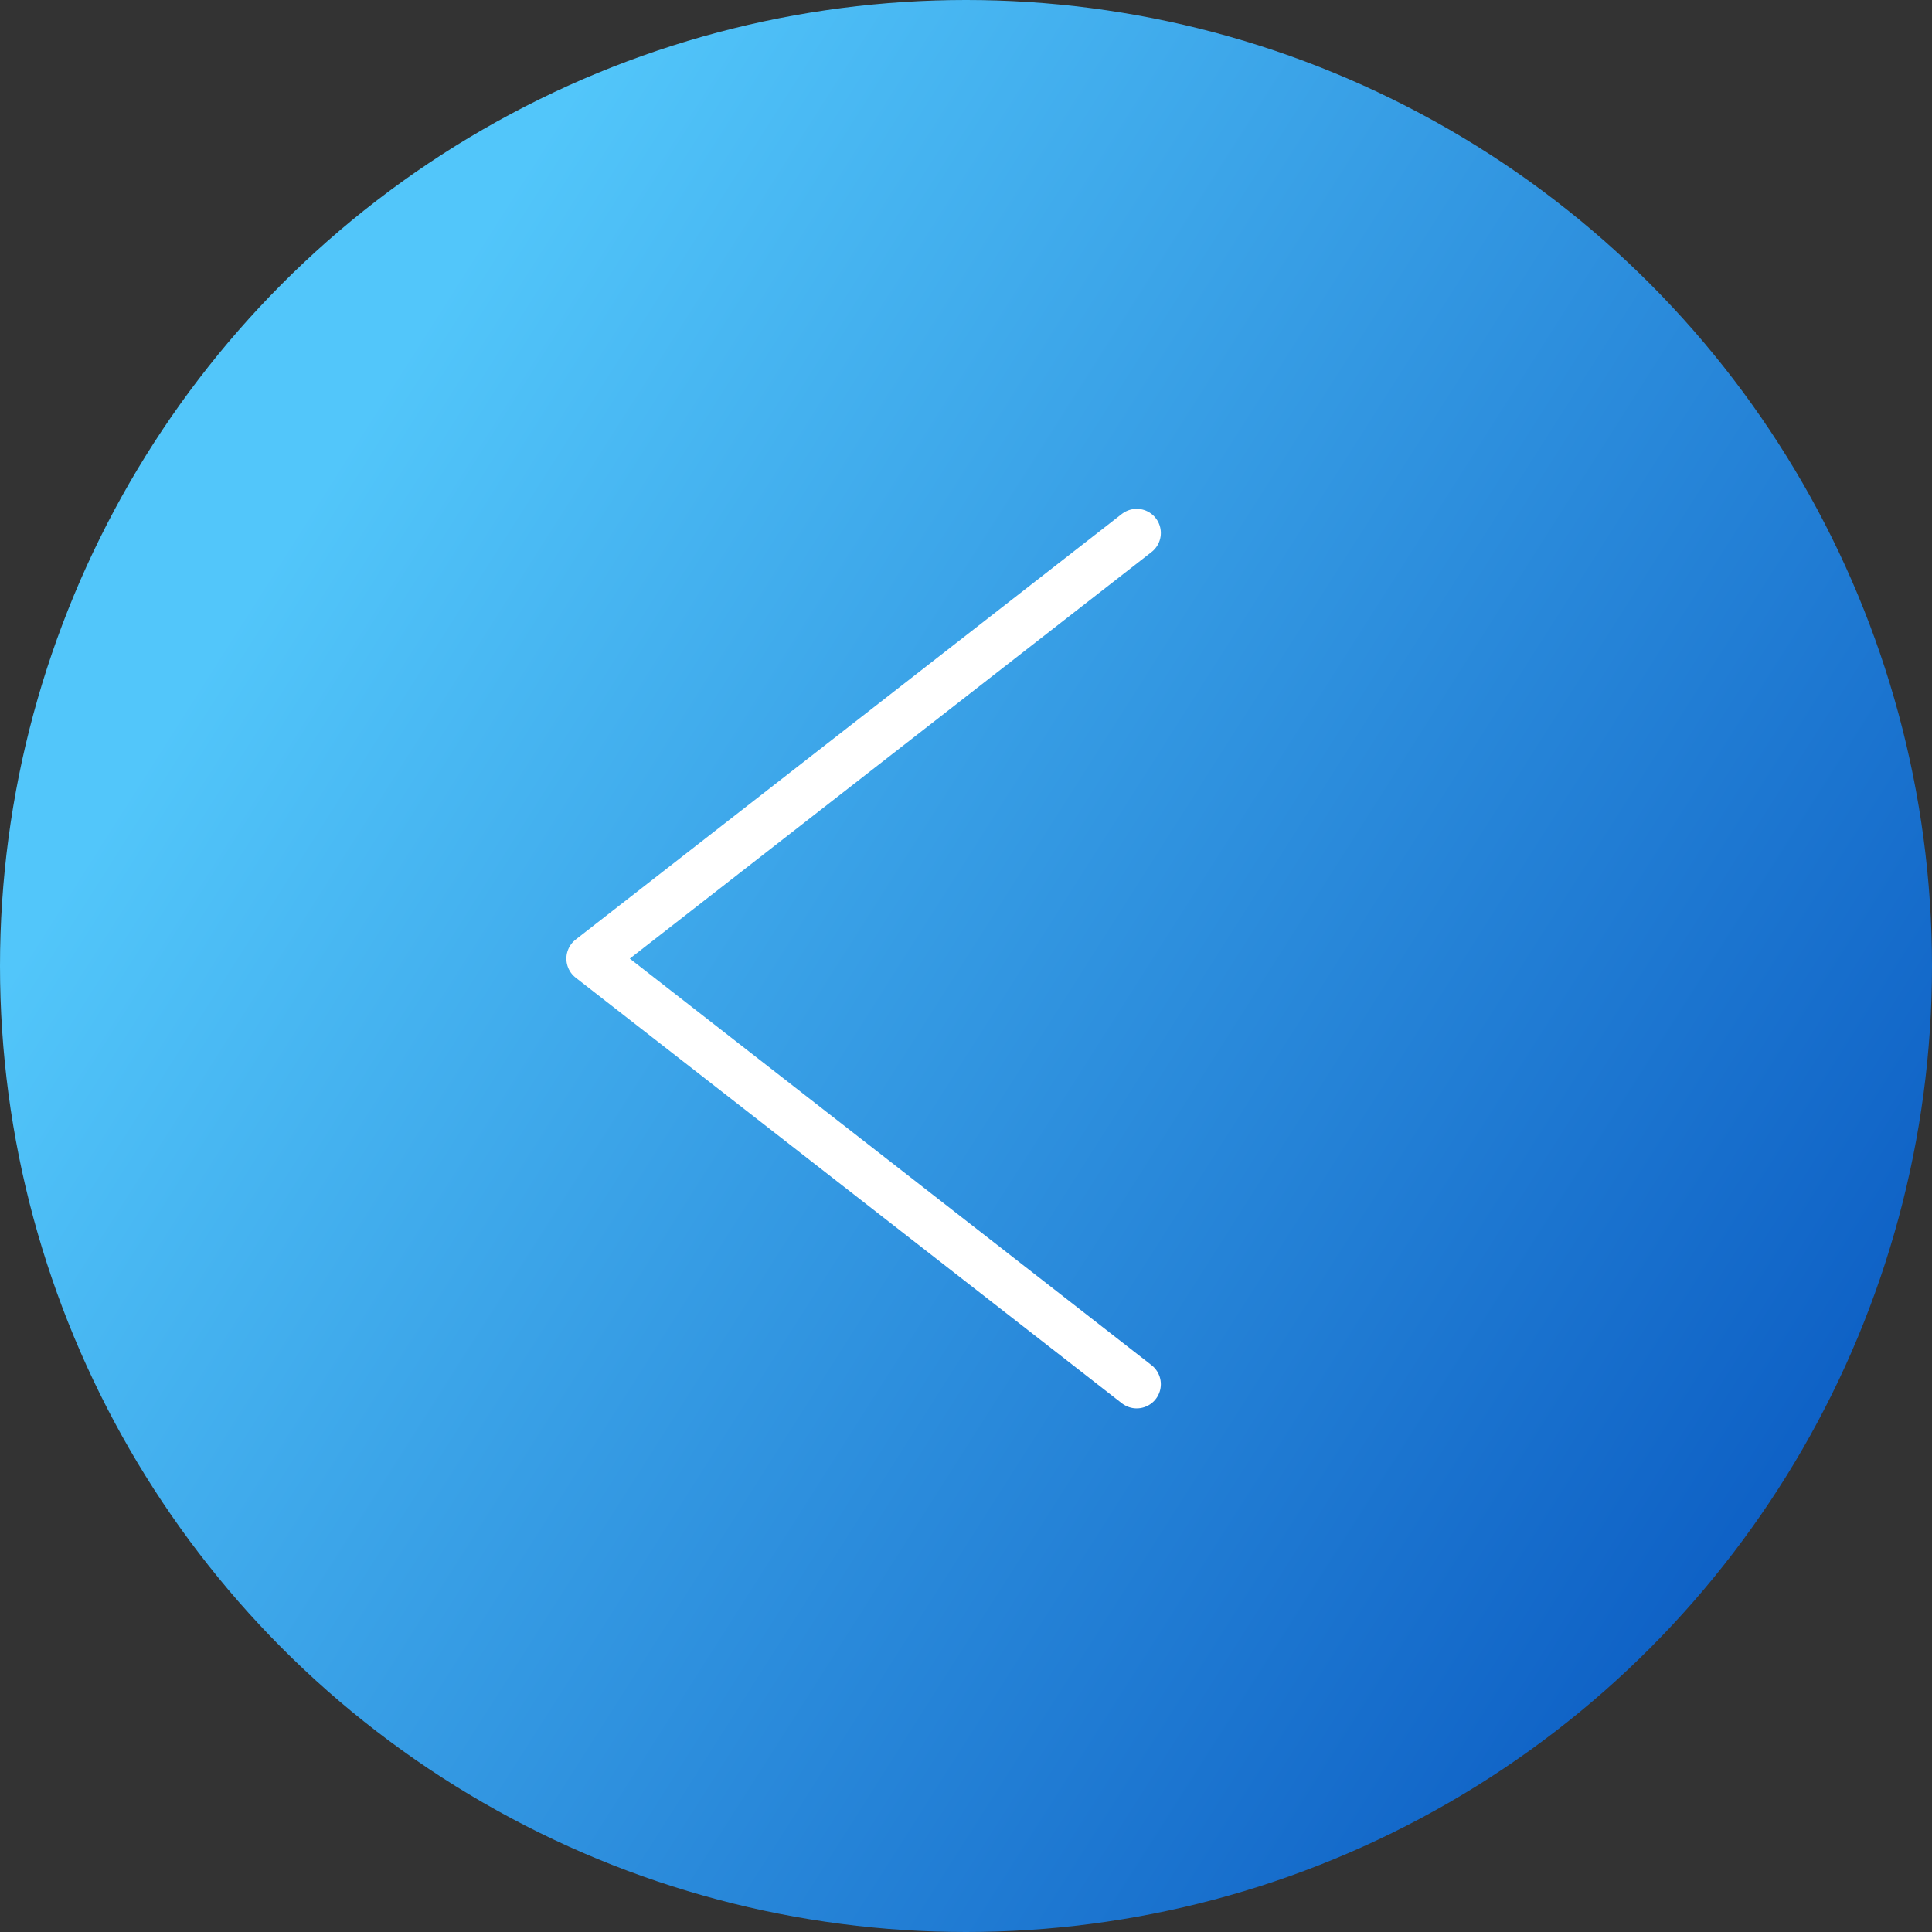 <svg xmlns="http://www.w3.org/2000/svg" xmlns:xlink="http://www.w3.org/1999/xlink" width="40" height="40" viewBox="0 0 40 40">
  <rect x="0" y="0" width="40" height="40" fill="#333333" stroke="none"/>
  <defs>
    <linearGradient id="linear-gradient" x1="0.126" y1="0.32" x2="1" y2="0.876" gradientUnits="objectBoundingBox">
      <stop offset="0" stop-color="#52c6fa"/>
      <stop offset="1" stop-color="#0553be"/>
    </linearGradient>
  </defs>
  <g id="グループ_1580" data-name="グループ 1580" transform="translate(-489 -2472)">
    <circle id="楕円形_284" data-name="楕円形 284" cx="20" cy="20" r="20" transform="translate(489 2472)" fill="url(#linear-gradient)"/>
    <g id="グループ_1526" data-name="グループ 1526" transform="translate(523.703 2497.9) rotate(180)">
      <g id="グループ_1488" data-name="グループ 1488" transform="translate(11.169 -2.759)">
        <g id="グループ_1525" data-name="グループ 1525">
          <path id="パス_37" data-name="パス 37" d="M34.592,18.019,45.9,9.207,34.592.395" transform="translate(-34.592 -0.395)" fill="none" stroke="#fff" stroke-linecap="round" stroke-linejoin="round" stroke-miterlimit="10" stroke-width="1"/>
        </g>
      </g>
    </g>
  </g>
</svg>

